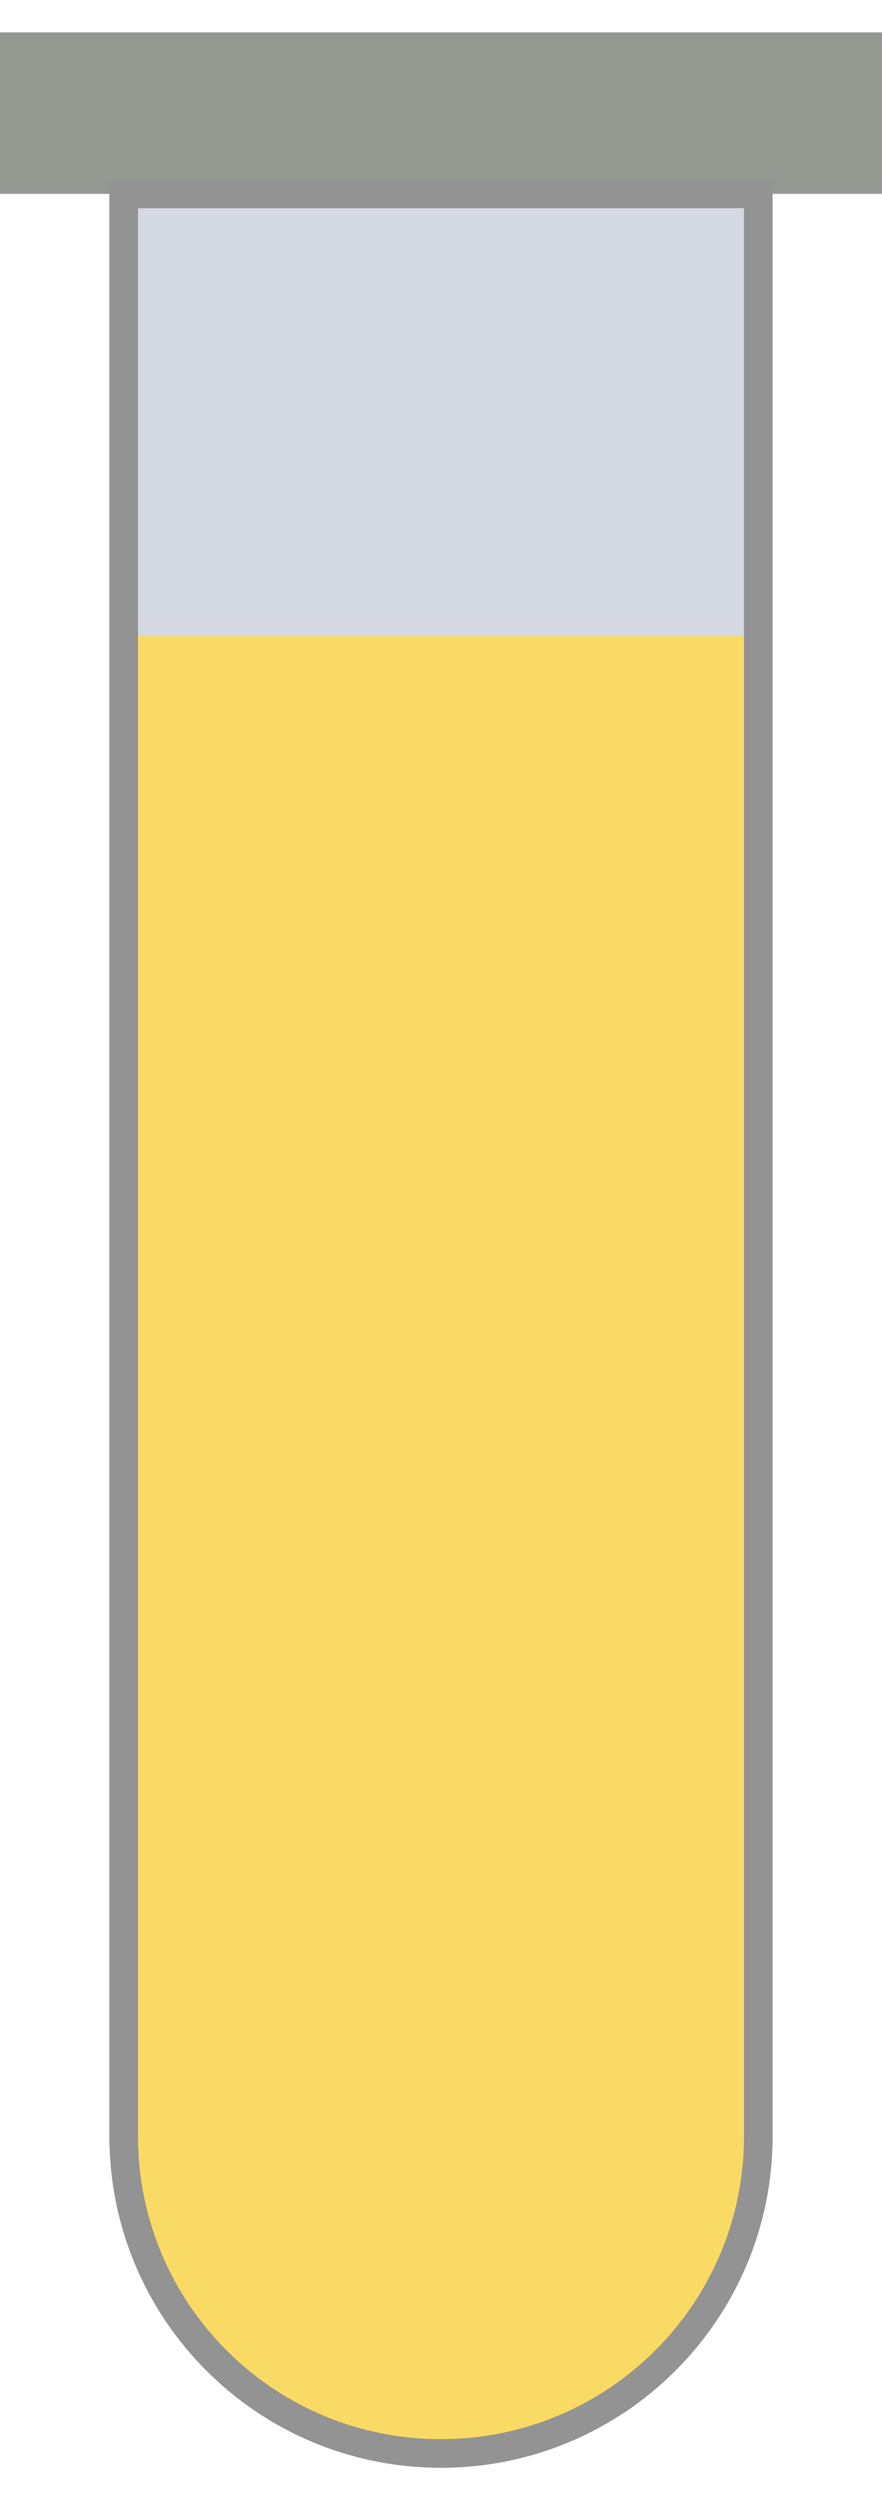 <?xml version="1.0" encoding="UTF-8"?><svg xmlns="http://www.w3.org/2000/svg" id="Layer_16388eec1822c8" data-name="Layer 1" viewBox="0 0 30.87 85.2" aria-hidden="true" width="30px" height="85px">
  <defs><linearGradient class="cerosgradient" data-cerosgradient="true" id="CerosGradient_id2ed4ca41d" gradientUnits="userSpaceOnUse" x1="50%" y1="100%" x2="50%" y2="0%"><stop offset="0%" stop-color="#d1d1d1"/><stop offset="100%" stop-color="#d1d1d1"/></linearGradient><linearGradient/>
    <style>
      .cls-1-6388eec1822c8{
        fill: #f9da65;
      }

      .cls-2-6388eec1822c8{
        fill: #939991;
      }

      .cls-3-6388eec1822c8{
        fill: #d4d9e4;
      }

      .cls-3-6388eec1822c8, .cls-4-6388eec1822c8{
        stroke: #939393;
        stroke-miterlimit: 10;
      }

      .cls-4-6388eec1822c8{
        fill: none;
      }
    </style>
  </defs>
  <path class="cls-3-6388eec1822c8" d="M26.54,5.65V73.6c0,6.13-4.97,11.1-11.11,11.1s-11.1-4.97-11.1-11.1V5.65H26.54Z"/>
  <path class="cls-1-6388eec1822c8" d="M26.54,21.12v52.48c0,6.13-4.97,11.1-11.11,11.1s-11.1-4.97-11.1-11.1V21.12H26.54Z"/>
  <rect class="cls-2-6388eec1822c8" width="30.87" height="5.65"/>
  <path class="cls-4-6388eec1822c8" d="M26.54,5.65V73.6c0,6.13-4.97,11.1-11.11,11.1s-11.1-4.97-11.1-11.1V5.65H26.54Z"/>
</svg>